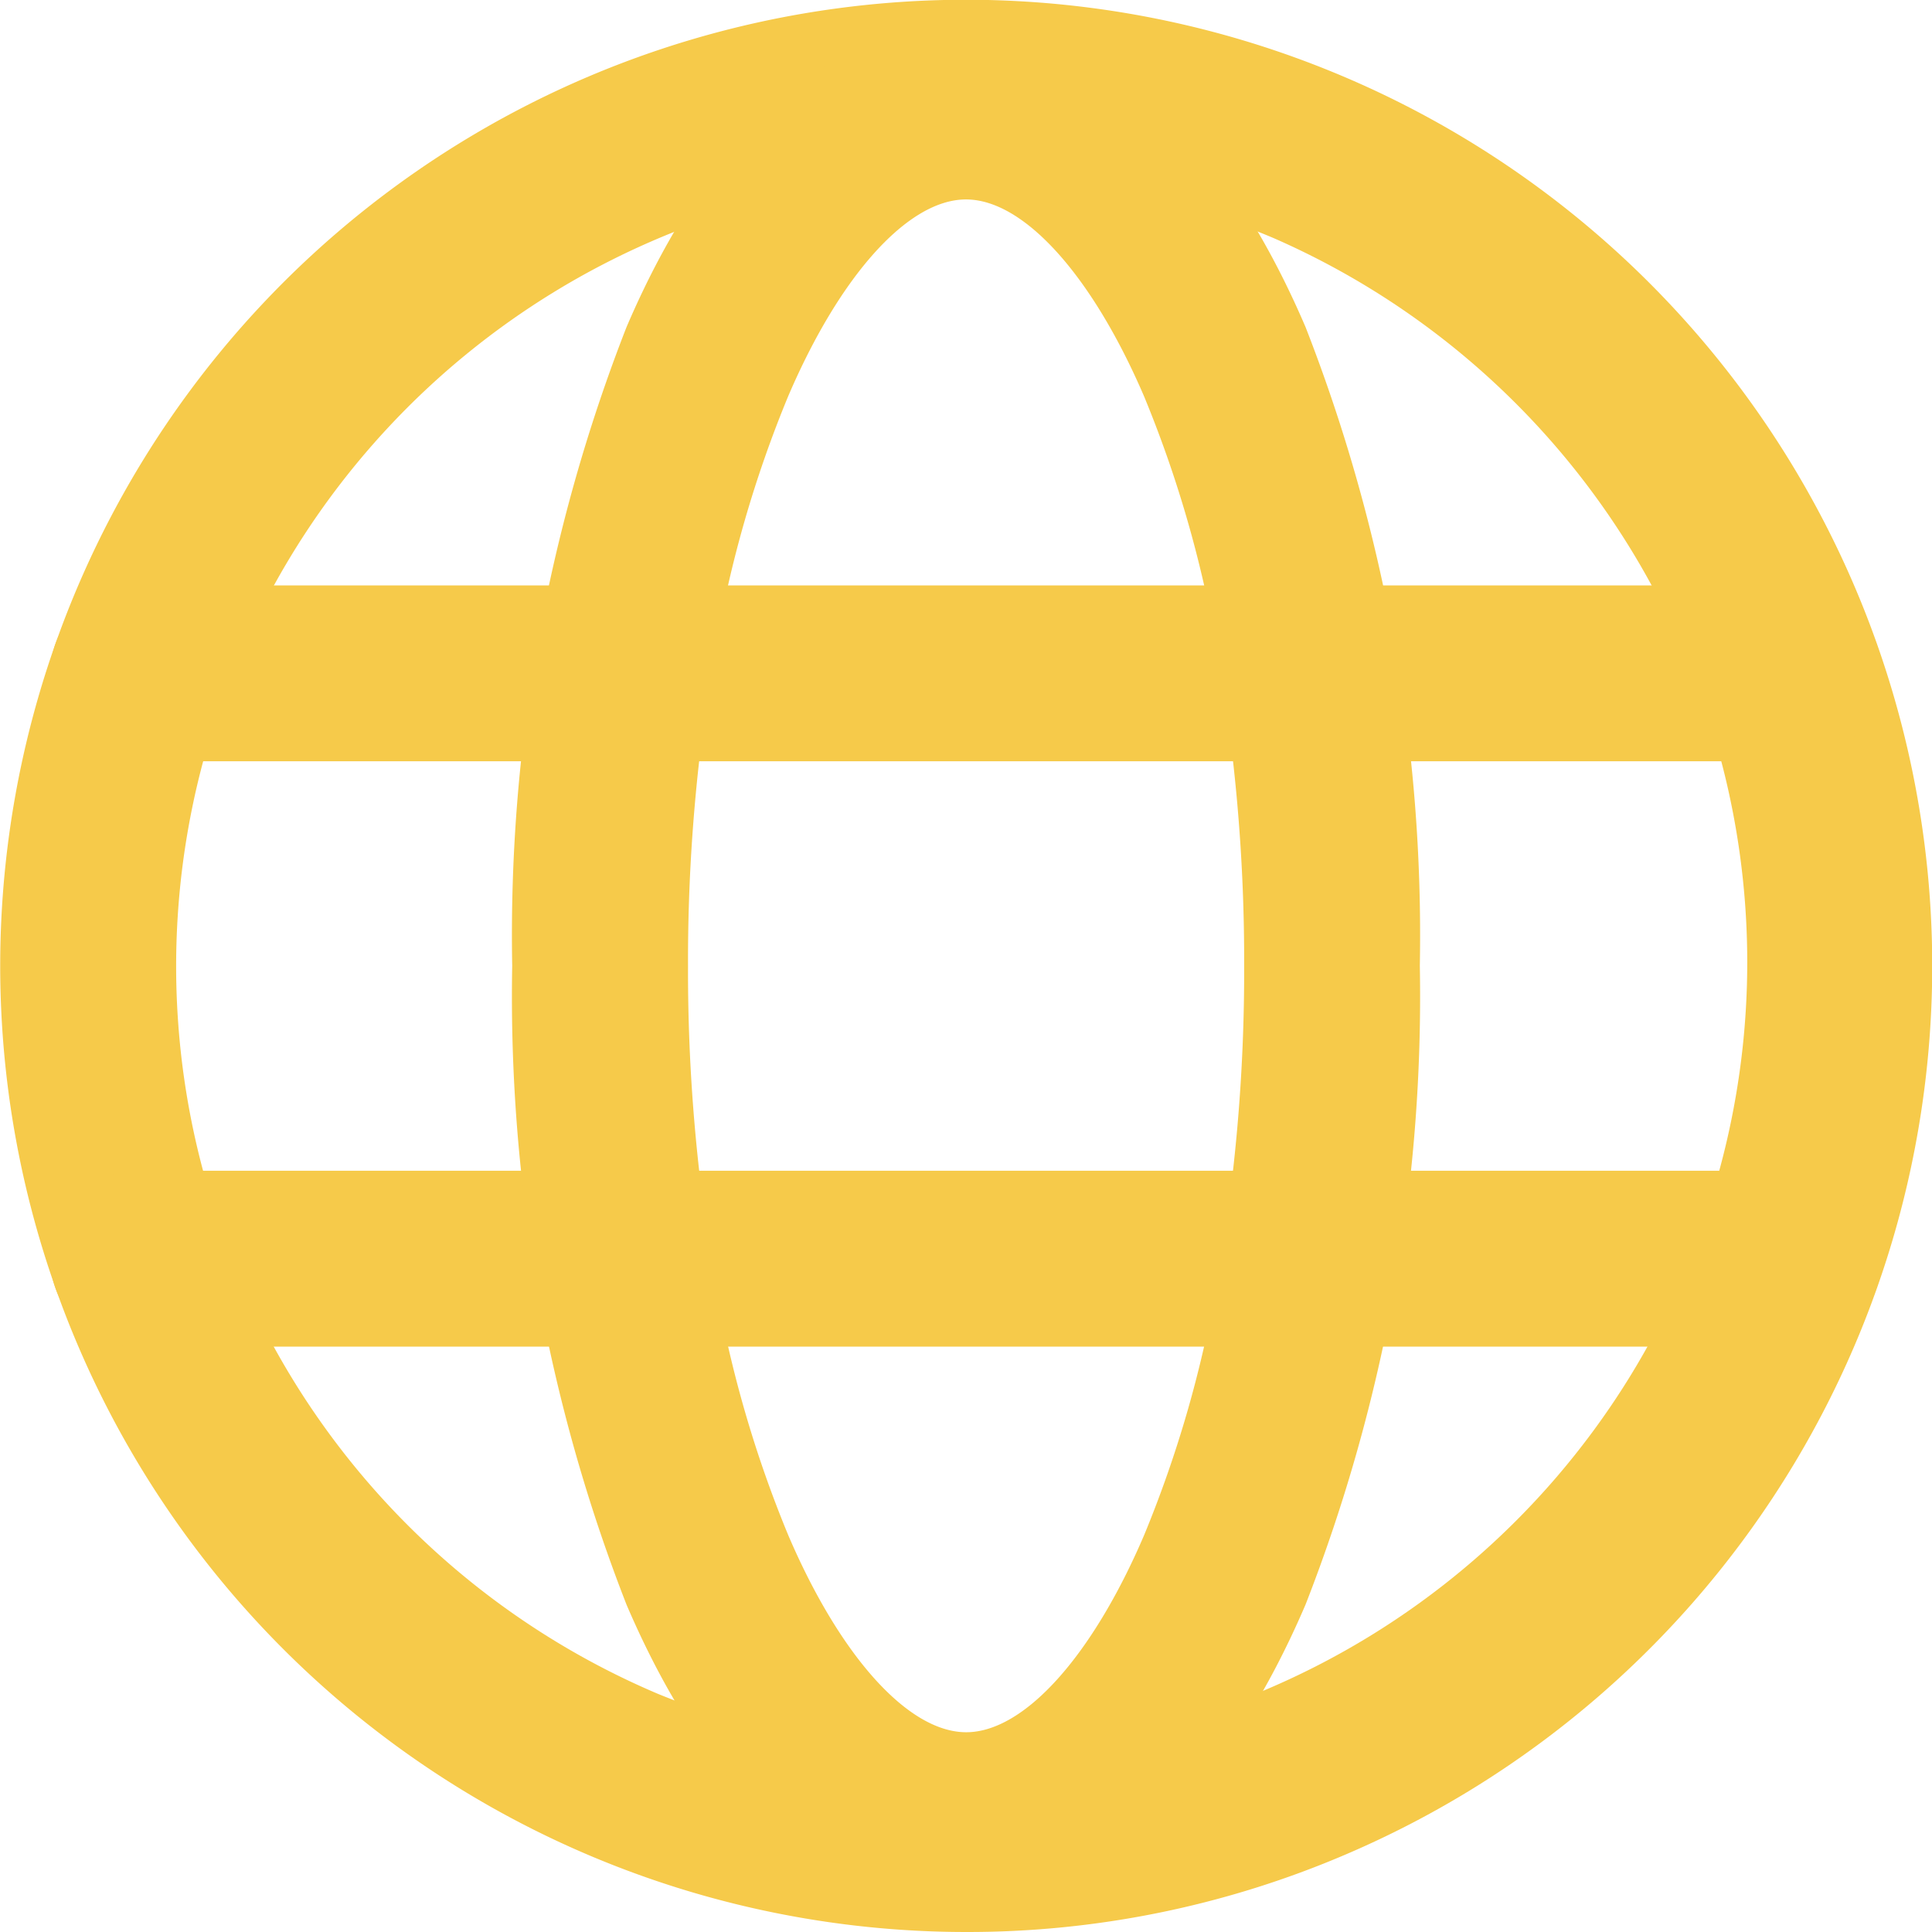 <svg xmlns="http://www.w3.org/2000/svg" width="54.934" height="54.934" viewBox="0 0 54.934 54.934">
  <g id="グループ_58436" data-name="グループ 58436" transform="translate(-0.5 -0.5)">
    <path id="パス_63941" data-name="パス 63941" d="M27.967,55.434A27.473,27.473,0,0,1,17.275,2.659,27.473,27.473,0,0,1,38.659,53.274,27.3,27.3,0,0,1,27.967,55.434Zm0-49.934a22.473,22.473,0,0,0-8.744,43.169,22.473,22.473,0,0,0,17.489-41.4A22.324,22.324,0,0,0,27.967,5.5Z" transform="translate(0 0)" fill="#f6ca4a"/>
    <path id="パス_63942" data-name="パス 63942" d="M50.587,11.5H3.516a2.5,2.5,0,0,1,0-5H50.587a2.5,2.5,0,0,1,0,5Z" transform="translate(0.915 10.645)" fill="#f6ca4a"/>
    <path id="パス_63943" data-name="パス 63943" d="M50.587,17.5H3.516a2.5,2.5,0,0,1,0-5H50.587a2.5,2.5,0,0,1,0,5Z" transform="translate(0.915 21.289)" fill="#f6ca4a"/>
    <path id="パス_63944" data-name="パス 63944" d="M18.653,54.325c-3.842,0-7.27-3.065-9.654-8.631A47.517,47.517,0,0,1,5.75,27.532,47.507,47.507,0,0,1,9,9.372c2.383-5.565,5.812-8.63,9.654-8.63s7.27,3.065,9.654,8.63a47.507,47.507,0,0,1,3.249,18.16,47.517,47.517,0,0,1-3.249,18.162C25.923,51.26,22.495,54.325,18.653,54.325Zm0-48.583c-1.641,0-3.579,2.145-5.058,5.6a33.539,33.539,0,0,0-2.068,7.182,50.721,50.721,0,0,0-.778,9.009,50.729,50.729,0,0,0,.778,9.01A33.55,33.55,0,0,0,13.6,43.725c1.479,3.454,3.417,5.6,5.058,5.6s3.579-2.145,5.058-5.6a33.543,33.543,0,0,0,2.068-7.183,50.737,50.737,0,0,0,.778-9.011,50.721,50.721,0,0,0-.778-9.009,33.539,33.539,0,0,0-2.068-7.182C22.232,7.887,20.294,5.742,18.653,5.742Z" transform="translate(9.314 0.429)" fill="#f6ca4a"/>
  </g>
</svg>
